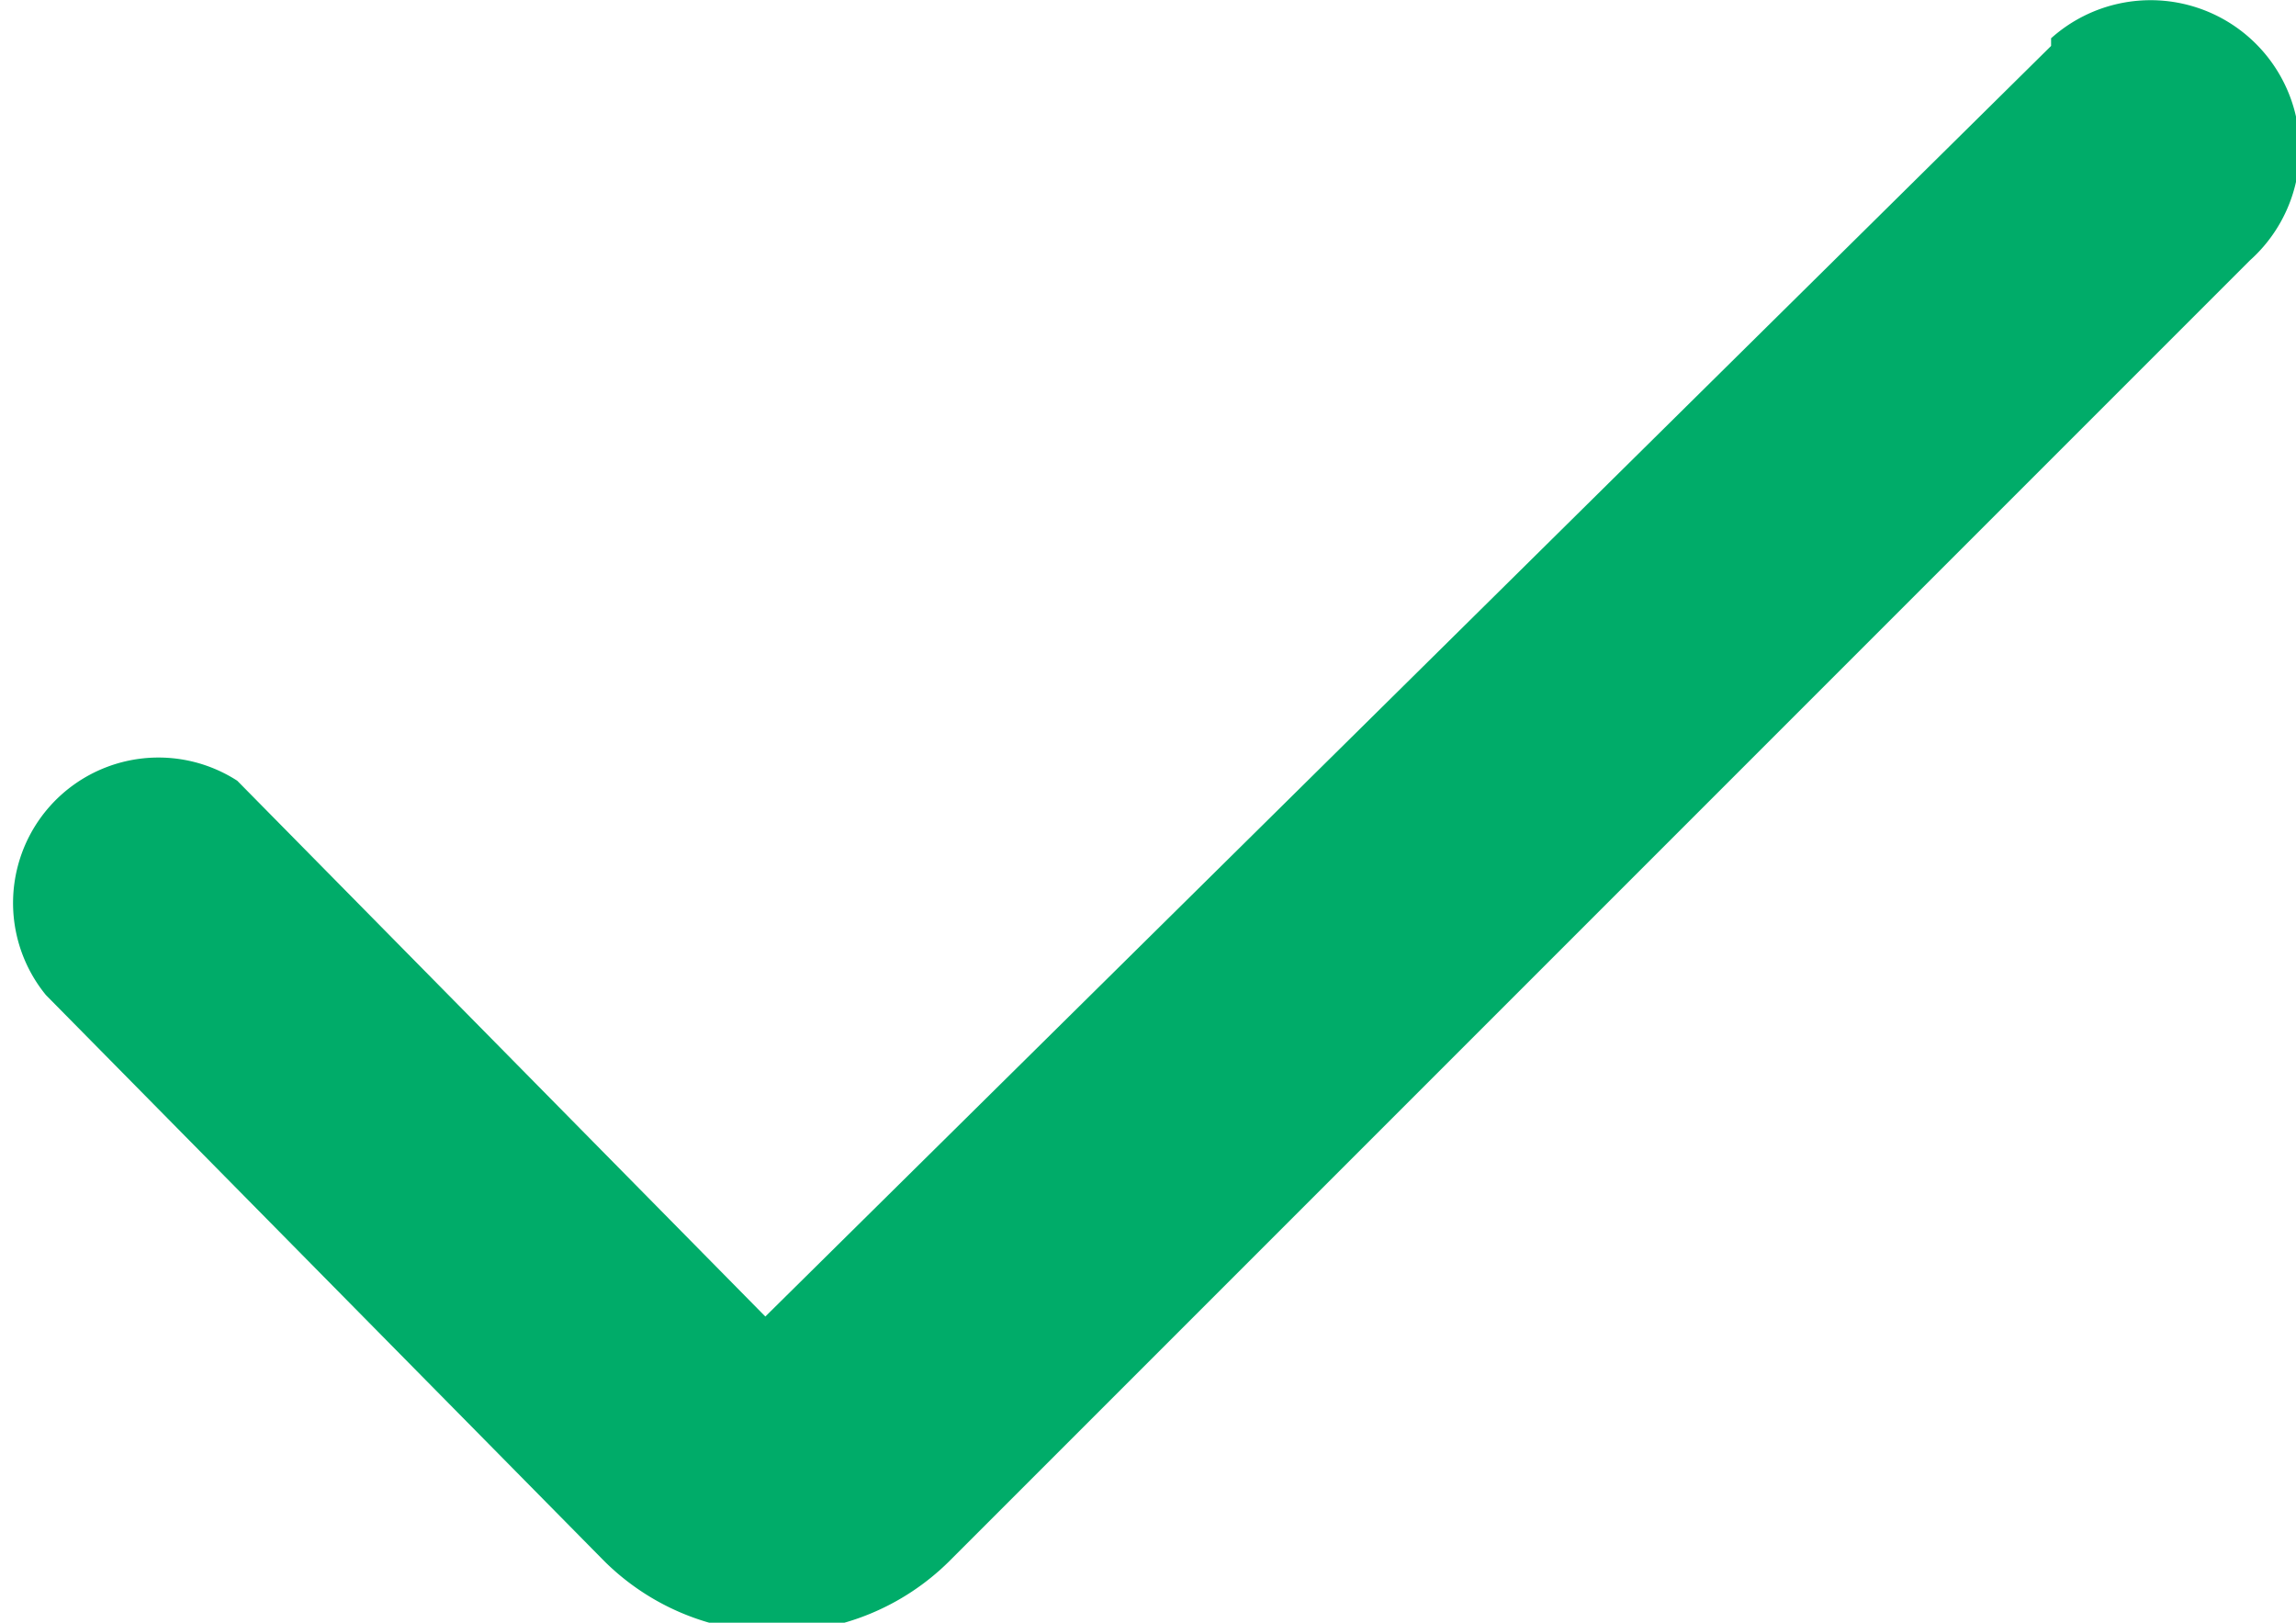 <?xml version="1.0" encoding="UTF-8"?> <svg xmlns="http://www.w3.org/2000/svg" width="30" height="21.2"><path fill="#00ac69" d="M26.8.6L10 17.2l-6.9-7A1.9 1.9 0 00.6 13l7.3 7.4a3.2 3.2 0 004.5 0l17-17A1.9 1.9 0 0026.8.5z"></path></svg> 